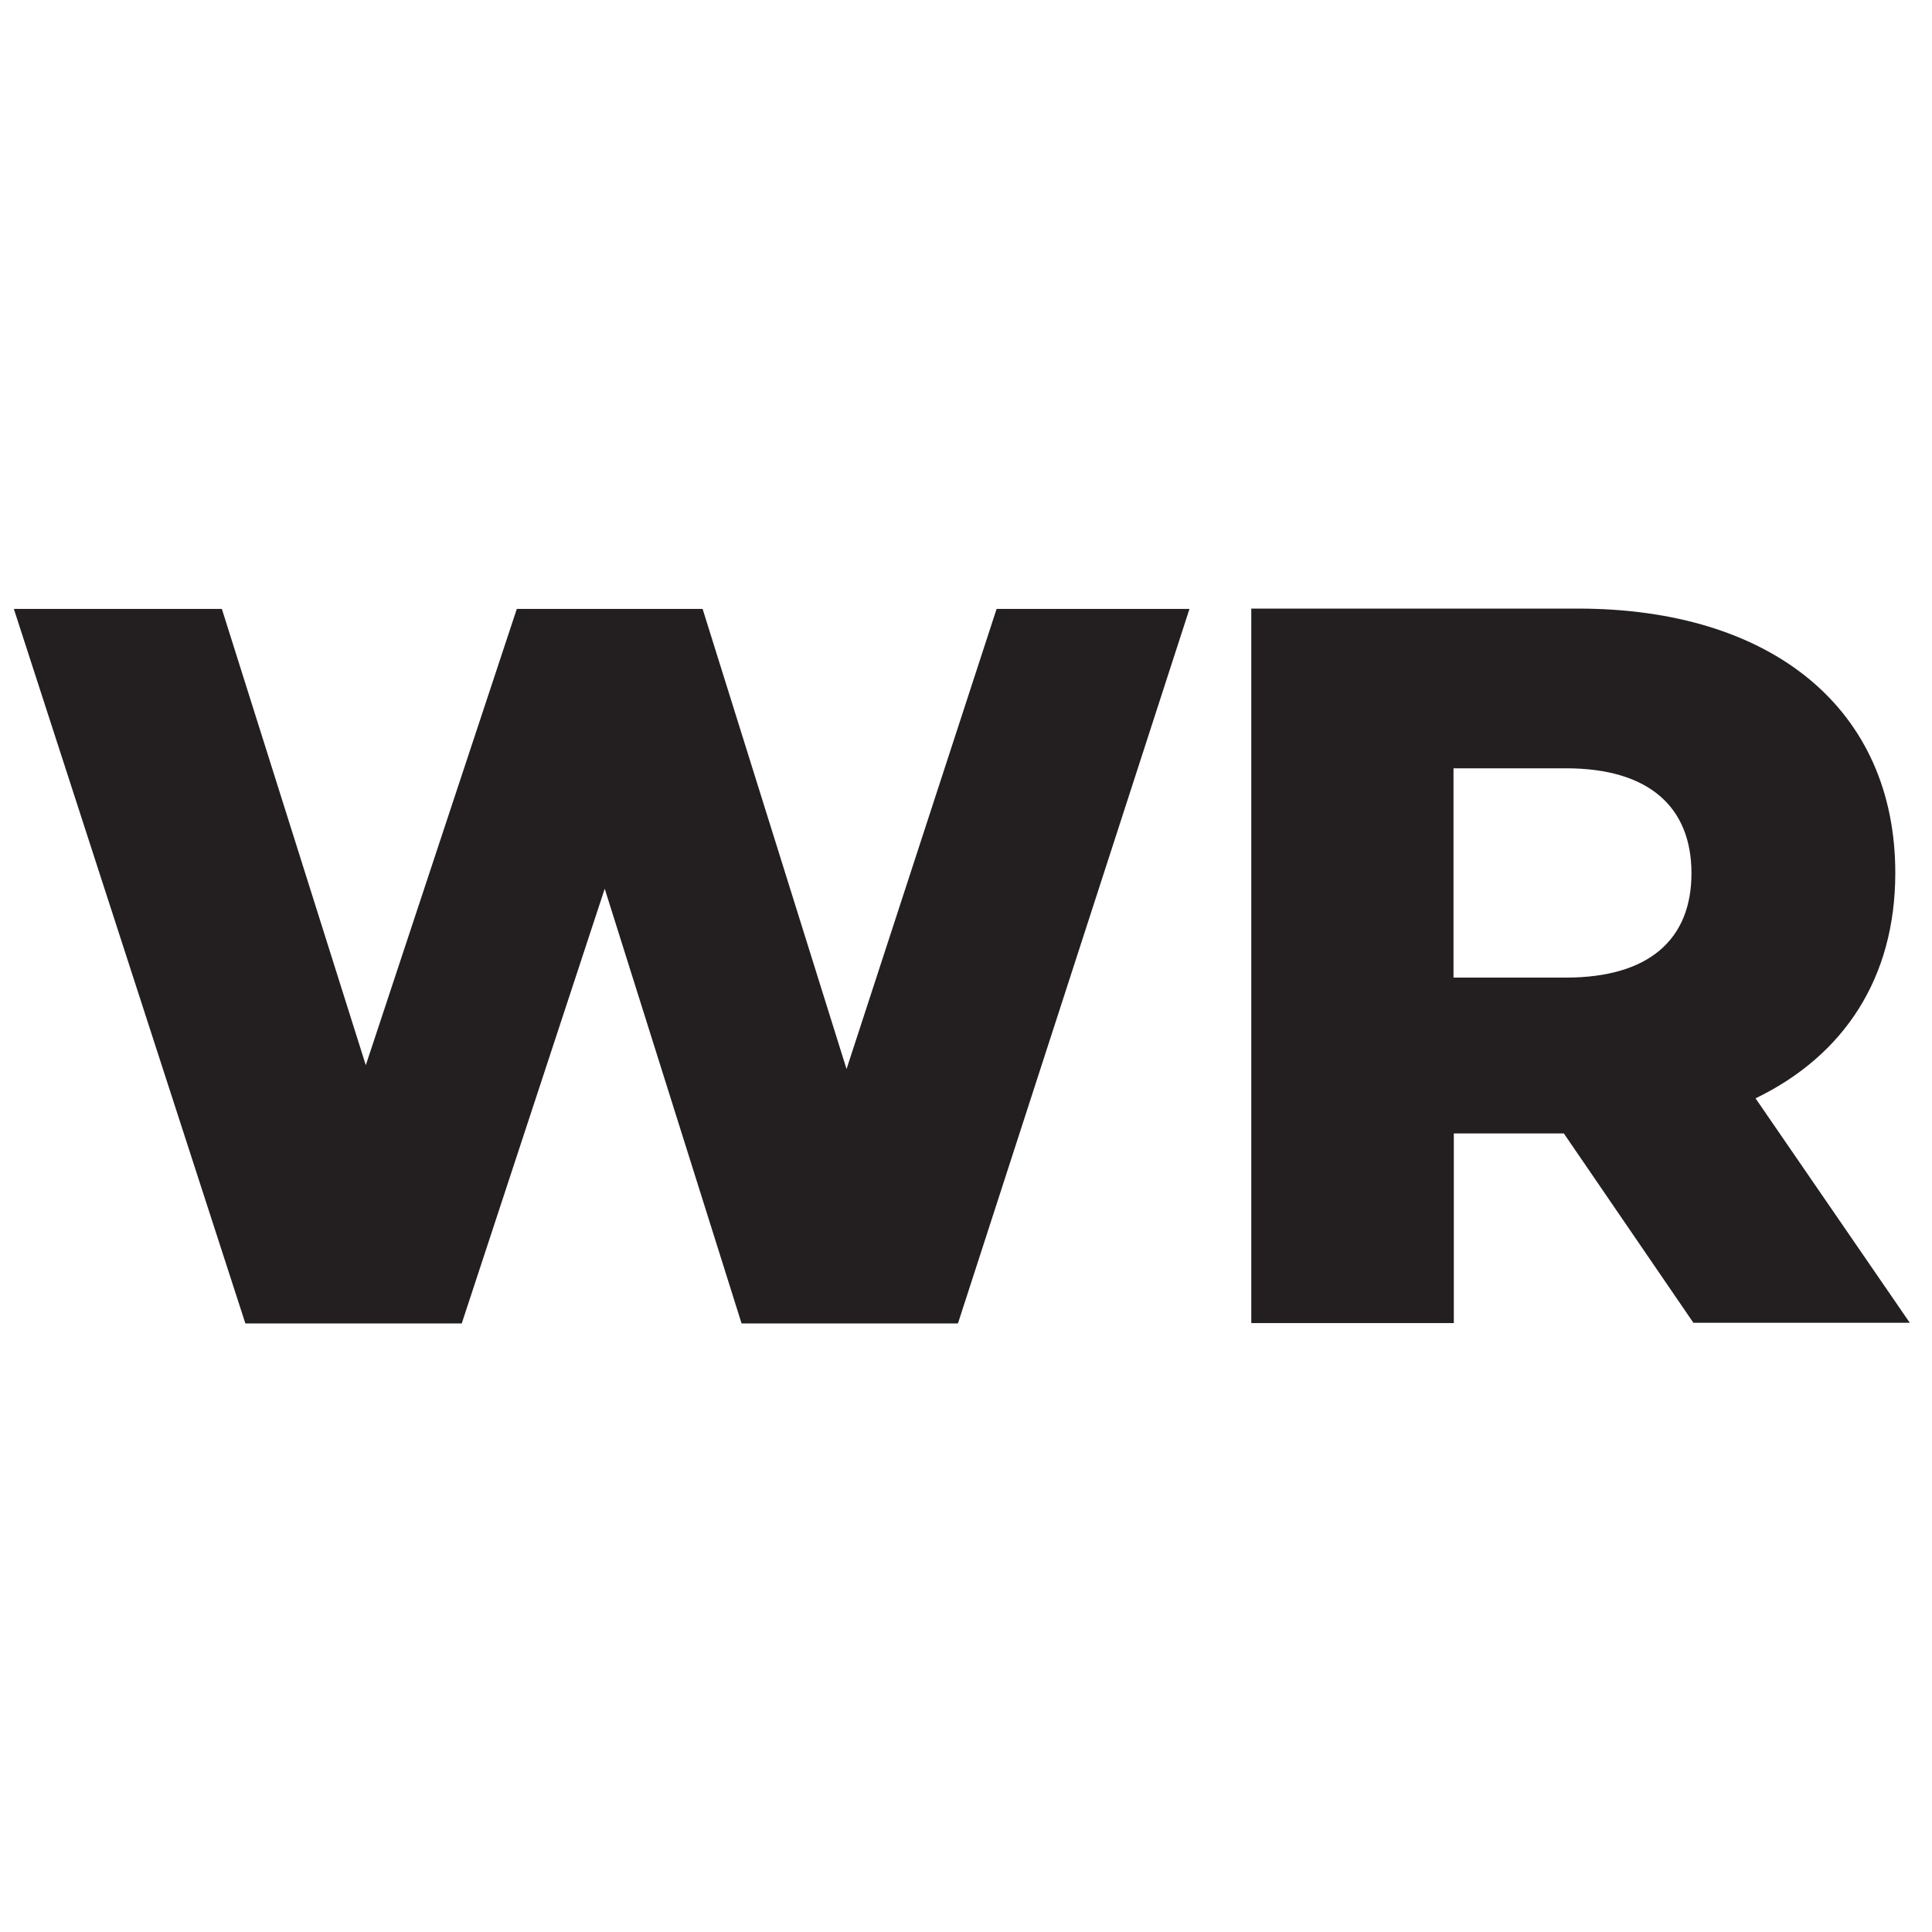 <?xml version="1.0" encoding="UTF-8"?>
<svg xmlns="http://www.w3.org/2000/svg" version="1.1" viewBox="0 0 60 60">
  <defs>
    <style>
      .cls-1 {
        fill: #231f20;
      }
    </style>
  </defs>
  <!-- Generator: Adobe Illustrator 28.6.0, SVG Export Plug-In . SVG Version: 1.2.0 Build 709)  -->
  <g>
    <g id="Layer_1">
      <g id="Layer_1-2" data-name="Layer_1">
        <g>
          <path class="cls-1" d="M36.94,18.91l-7.19,22.19h-6.72l-4.25-13.5-4.44,13.5h-6.72L.43,18.91h6.46l4.47,14.17,4.69-14.17h5.77l4.47,14.29,4.66-14.29s5.99,0,5.99,0Z"/>
          <path class="cls-1" d="M48.57,35.2h-3.42v5.89h-6.29v-22.19h10.14c6.06,0,9.86,3.14,9.86,8.21,0,3.26-1.59,5.67-4.34,7l4.79,6.97h-6.72l-4.03-5.89h0ZM48.63,23.86h-3.49v6.5h3.49c2.6,0,3.9-1.2,3.9-3.24s-1.3-3.26-3.9-3.26Z"/>
        </g>
      </g>
    </g>
  </g>
</svg>